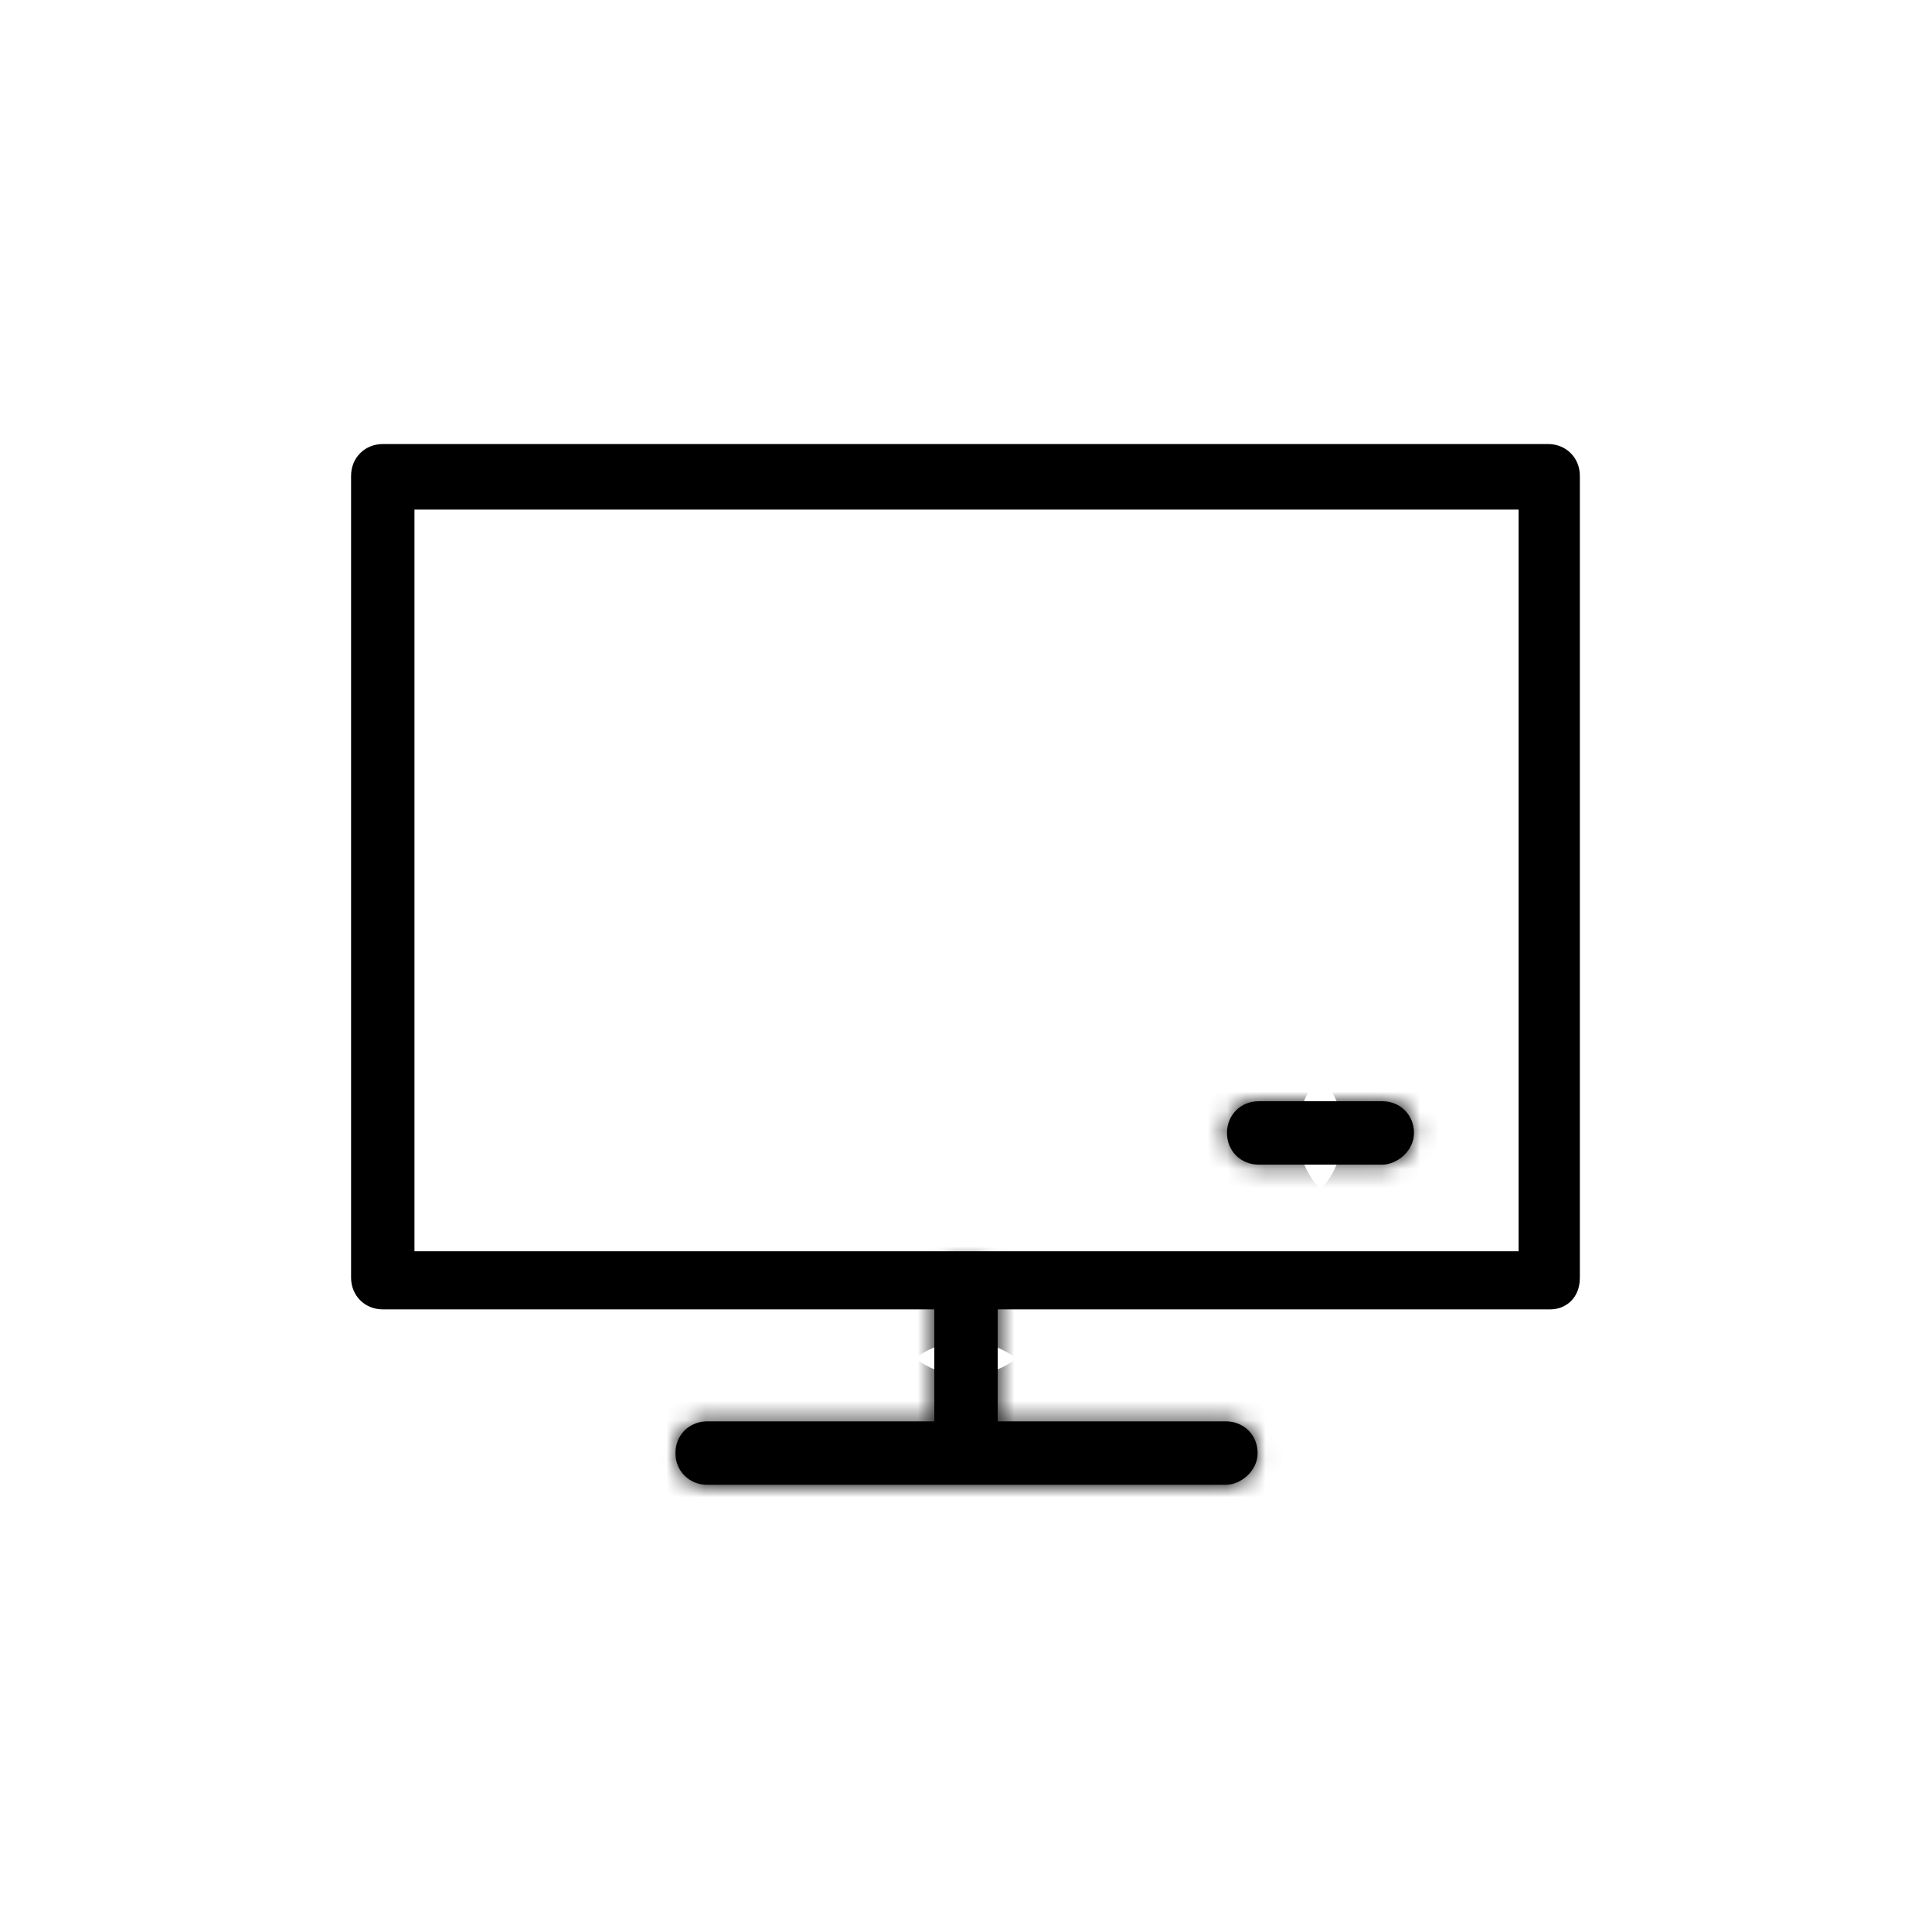 <svg xmlns="http://www.w3.org/2000/svg" fill="none" viewBox="0 0 100 100" height="100" width="100">
<path fill="black" d="M19.812 67.773C18.883 67.773 18.172 67.062 18.172 66.133V24.625C18.172 23.695 18.883 22.984 19.812 22.984H80.133C81.062 22.984 81.773 23.695 81.773 24.625V66.133C81.773 67.227 81.008 67.773 80.242 67.773H19.812ZM21.453 64.766H78.602V26.375H21.453V64.766Z"></path>
<mask fill="white" id="path-2-inside-1_41_96">
<path d="M65.148 60.281C64.219 60.281 63.508 59.57 63.508 58.641C63.508 57.711 64.219 57 65.148 57H71.547C72.477 57 73.188 57.711 73.188 58.641C73.188 59.57 72.312 60.281 71.547 60.281H65.148ZM50 75.43C49.07 75.43 48.359 74.719 48.359 73.789V66.844C48.359 65.914 49.07 65.203 50 65.203C50.93 65.203 51.641 65.914 51.641 66.844V73.898C51.586 74.719 50.875 75.43 50 75.43Z"></path>
</mask>
<path fill="black" d="M65.148 60.281C64.219 60.281 63.508 59.57 63.508 58.641C63.508 57.711 64.219 57 65.148 57H71.547C72.477 57 73.188 57.711 73.188 58.641C73.188 59.57 72.312 60.281 71.547 60.281H65.148ZM50 75.43C49.07 75.43 48.359 74.719 48.359 73.789V66.844C48.359 65.914 49.07 65.203 50 65.203C50.93 65.203 51.641 65.914 51.641 66.844V73.898C51.586 74.719 50.875 75.43 50 75.43Z"></path>
<path mask="url(#path-2-inside-1_41_96)" fill="black" d="M51.641 73.898L57.627 74.297L57.641 74.098V73.898H51.641ZM65.148 54.281C67.532 54.281 69.508 56.257 69.508 58.641H57.508C57.508 62.884 60.905 66.281 65.148 66.281V54.281ZM69.508 58.641C69.508 61.025 67.532 63 65.148 63V51C60.905 51 57.508 54.397 57.508 58.641H69.508ZM65.148 63H71.547V51H65.148V63ZM71.547 63C69.163 63 67.188 61.025 67.188 58.641H79.188C79.188 54.397 75.79 51 71.547 51V63ZM67.188 58.641C67.188 57.152 67.889 56.051 68.557 55.426C69.168 54.855 70.172 54.281 71.547 54.281V66.281C73.687 66.281 75.511 65.352 76.752 64.193C78.049 62.98 79.188 61.059 79.188 58.641H67.188ZM71.547 54.281H65.148V66.281H71.547V54.281ZM50 69.43C52.384 69.43 54.359 71.405 54.359 73.789H42.359C42.359 78.032 45.757 81.43 50 81.43V69.43ZM54.359 73.789V66.844H42.359V73.789H54.359ZM54.359 66.844C54.359 69.228 52.384 71.203 50 71.203V59.203C45.757 59.203 42.359 62.6 42.359 66.844H54.359ZM50 71.203C47.616 71.203 45.641 69.228 45.641 66.844H57.641C57.641 62.6 54.243 59.203 50 59.203V71.203ZM45.641 66.844V73.898H57.641V66.844H45.641ZM45.654 73.499C45.802 71.272 47.613 69.43 50 69.43V81.43C54.137 81.43 57.37 78.165 57.627 74.297L45.654 73.499Z"></path>
<mask fill="white" id="path-4-inside-2_41_96">
<path d="M36.602 76.852C35.672 76.852 34.961 76.141 34.961 75.211C34.961 74.281 35.672 73.57 36.602 73.57H63.453C64.383 73.57 65.094 74.281 65.094 75.211C65.094 76.141 64.219 76.852 63.453 76.852H36.602Z"></path>
</mask>
<path fill="black" d="M36.602 76.852C35.672 76.852 34.961 76.141 34.961 75.211C34.961 74.281 35.672 73.57 36.602 73.57H63.453C64.383 73.57 65.094 74.281 65.094 75.211C65.094 76.141 64.219 76.852 63.453 76.852H36.602Z"></path>
<path mask="url(#path-4-inside-2_41_96)" fill="black" d="M36.602 70.852C38.986 70.852 40.961 72.827 40.961 75.211H28.961C28.961 79.454 32.358 82.852 36.602 82.852V70.852ZM40.961 75.211C40.961 77.595 38.986 79.57 36.602 79.57V67.57C32.358 67.57 28.961 70.968 28.961 75.211H40.961ZM36.602 79.57H63.453V67.57H36.602V79.57ZM63.453 79.57C61.069 79.57 59.094 77.595 59.094 75.211H71.094C71.094 70.968 67.697 67.57 63.453 67.57V79.57ZM59.094 75.211C59.094 73.722 59.795 72.621 60.463 71.997C61.075 71.425 62.078 70.852 63.453 70.852V82.852C65.594 82.852 67.418 81.922 68.658 80.763C69.955 79.55 71.094 77.629 71.094 75.211H59.094ZM63.453 70.852H36.602V82.852H63.453V70.852Z"></path>
</svg>
